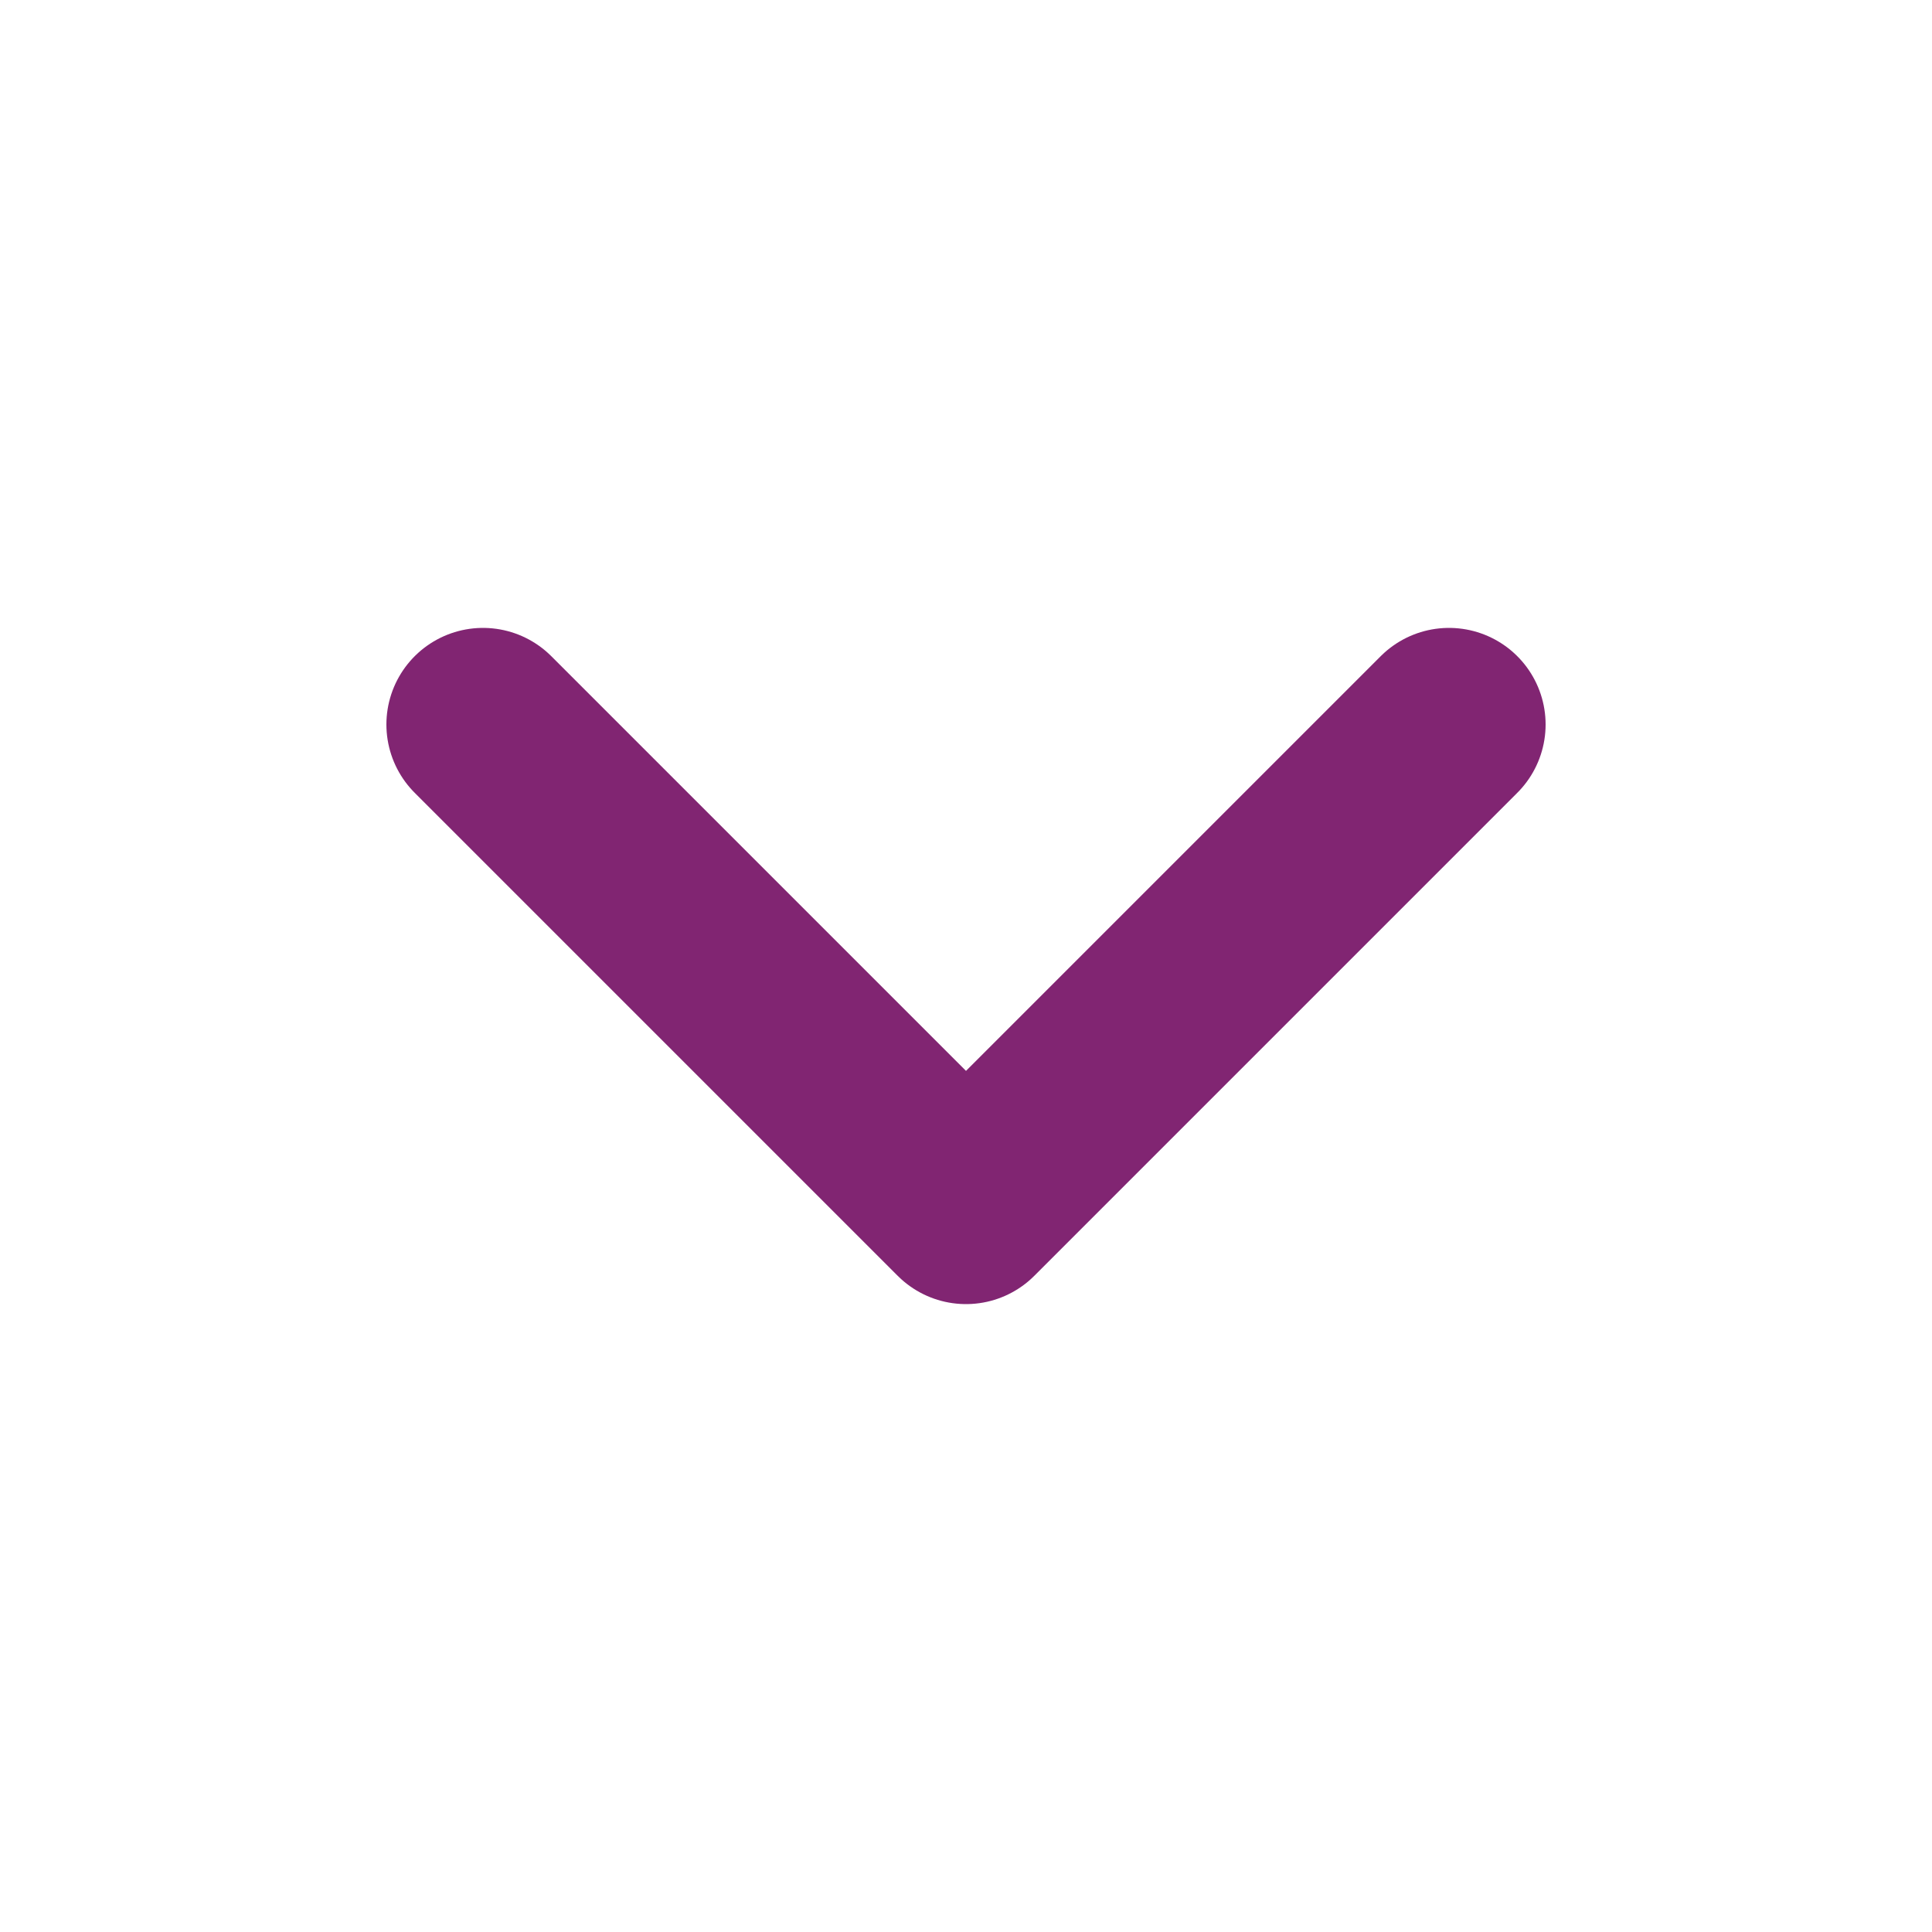 <svg width="20" height="20" viewBox="0 0 20 20" fill="none" xmlns="http://www.w3.org/2000/svg">
<g id="Icon/Outline/chevron-left">
<path id="Icon" d="M15 7.5L10 12.5L5 7.5" stroke="#812572" stroke-width="2" stroke-linecap="round" stroke-linejoin="round"/>
</g>
</svg>
